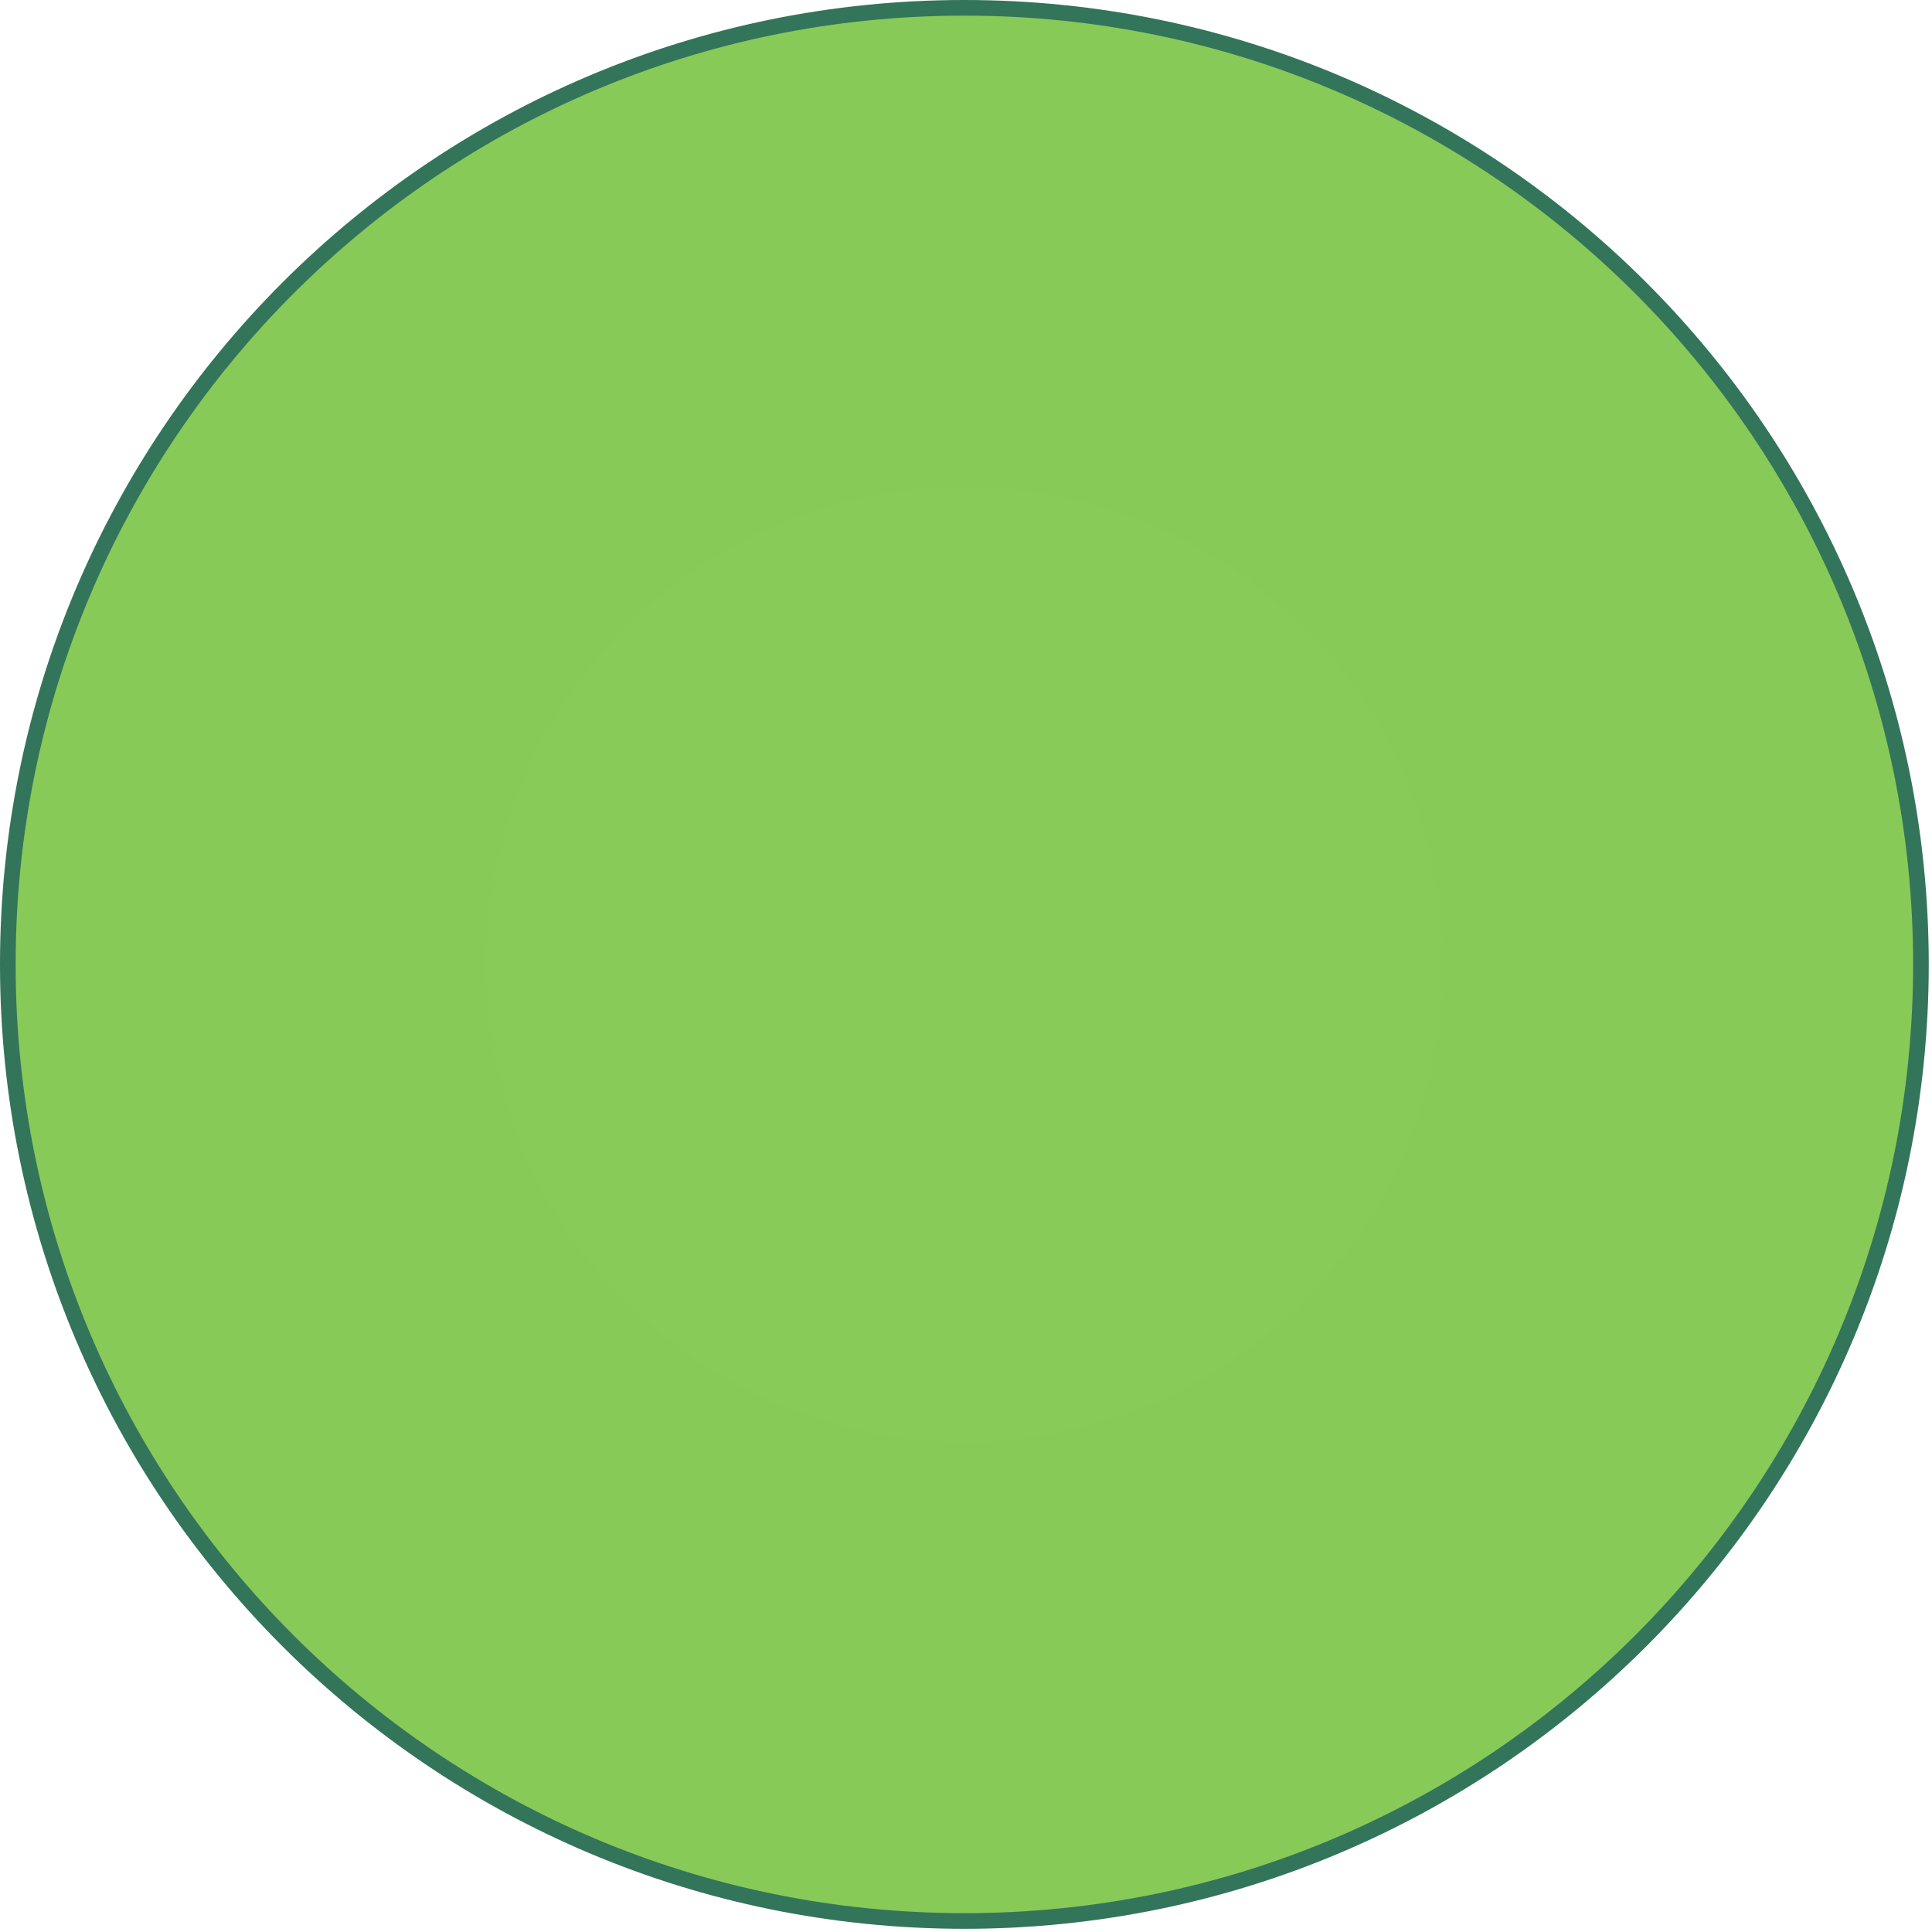 <svg width="494" height="494" viewBox="0 0 494 494" fill="none" xmlns="http://www.w3.org/2000/svg">
<path d="M246.585 2C381.666 2 491.171 111.508 491.171 246.593C491.171 381.677 381.666 491.185 246.585 491.185C111.504 491.184 2 381.677 2 246.593C2 111.508 111.504 2 246.585 2Z" fill="url(#paint0_radial_220_1202)" stroke="#33755A" stroke-width="4"/>
<defs>
<radialGradient id="paint0_radial_220_1202" cx="0" cy="0" r="1" gradientUnits="userSpaceOnUse" gradientTransform="translate(246.585 246.592) rotate(89.879) scale(242.593 242.586)">
<stop stop-color="#89CB59"/>
<stop offset="1" stop-color="#87CA57"/>
</radialGradient>
</defs>
</svg>
